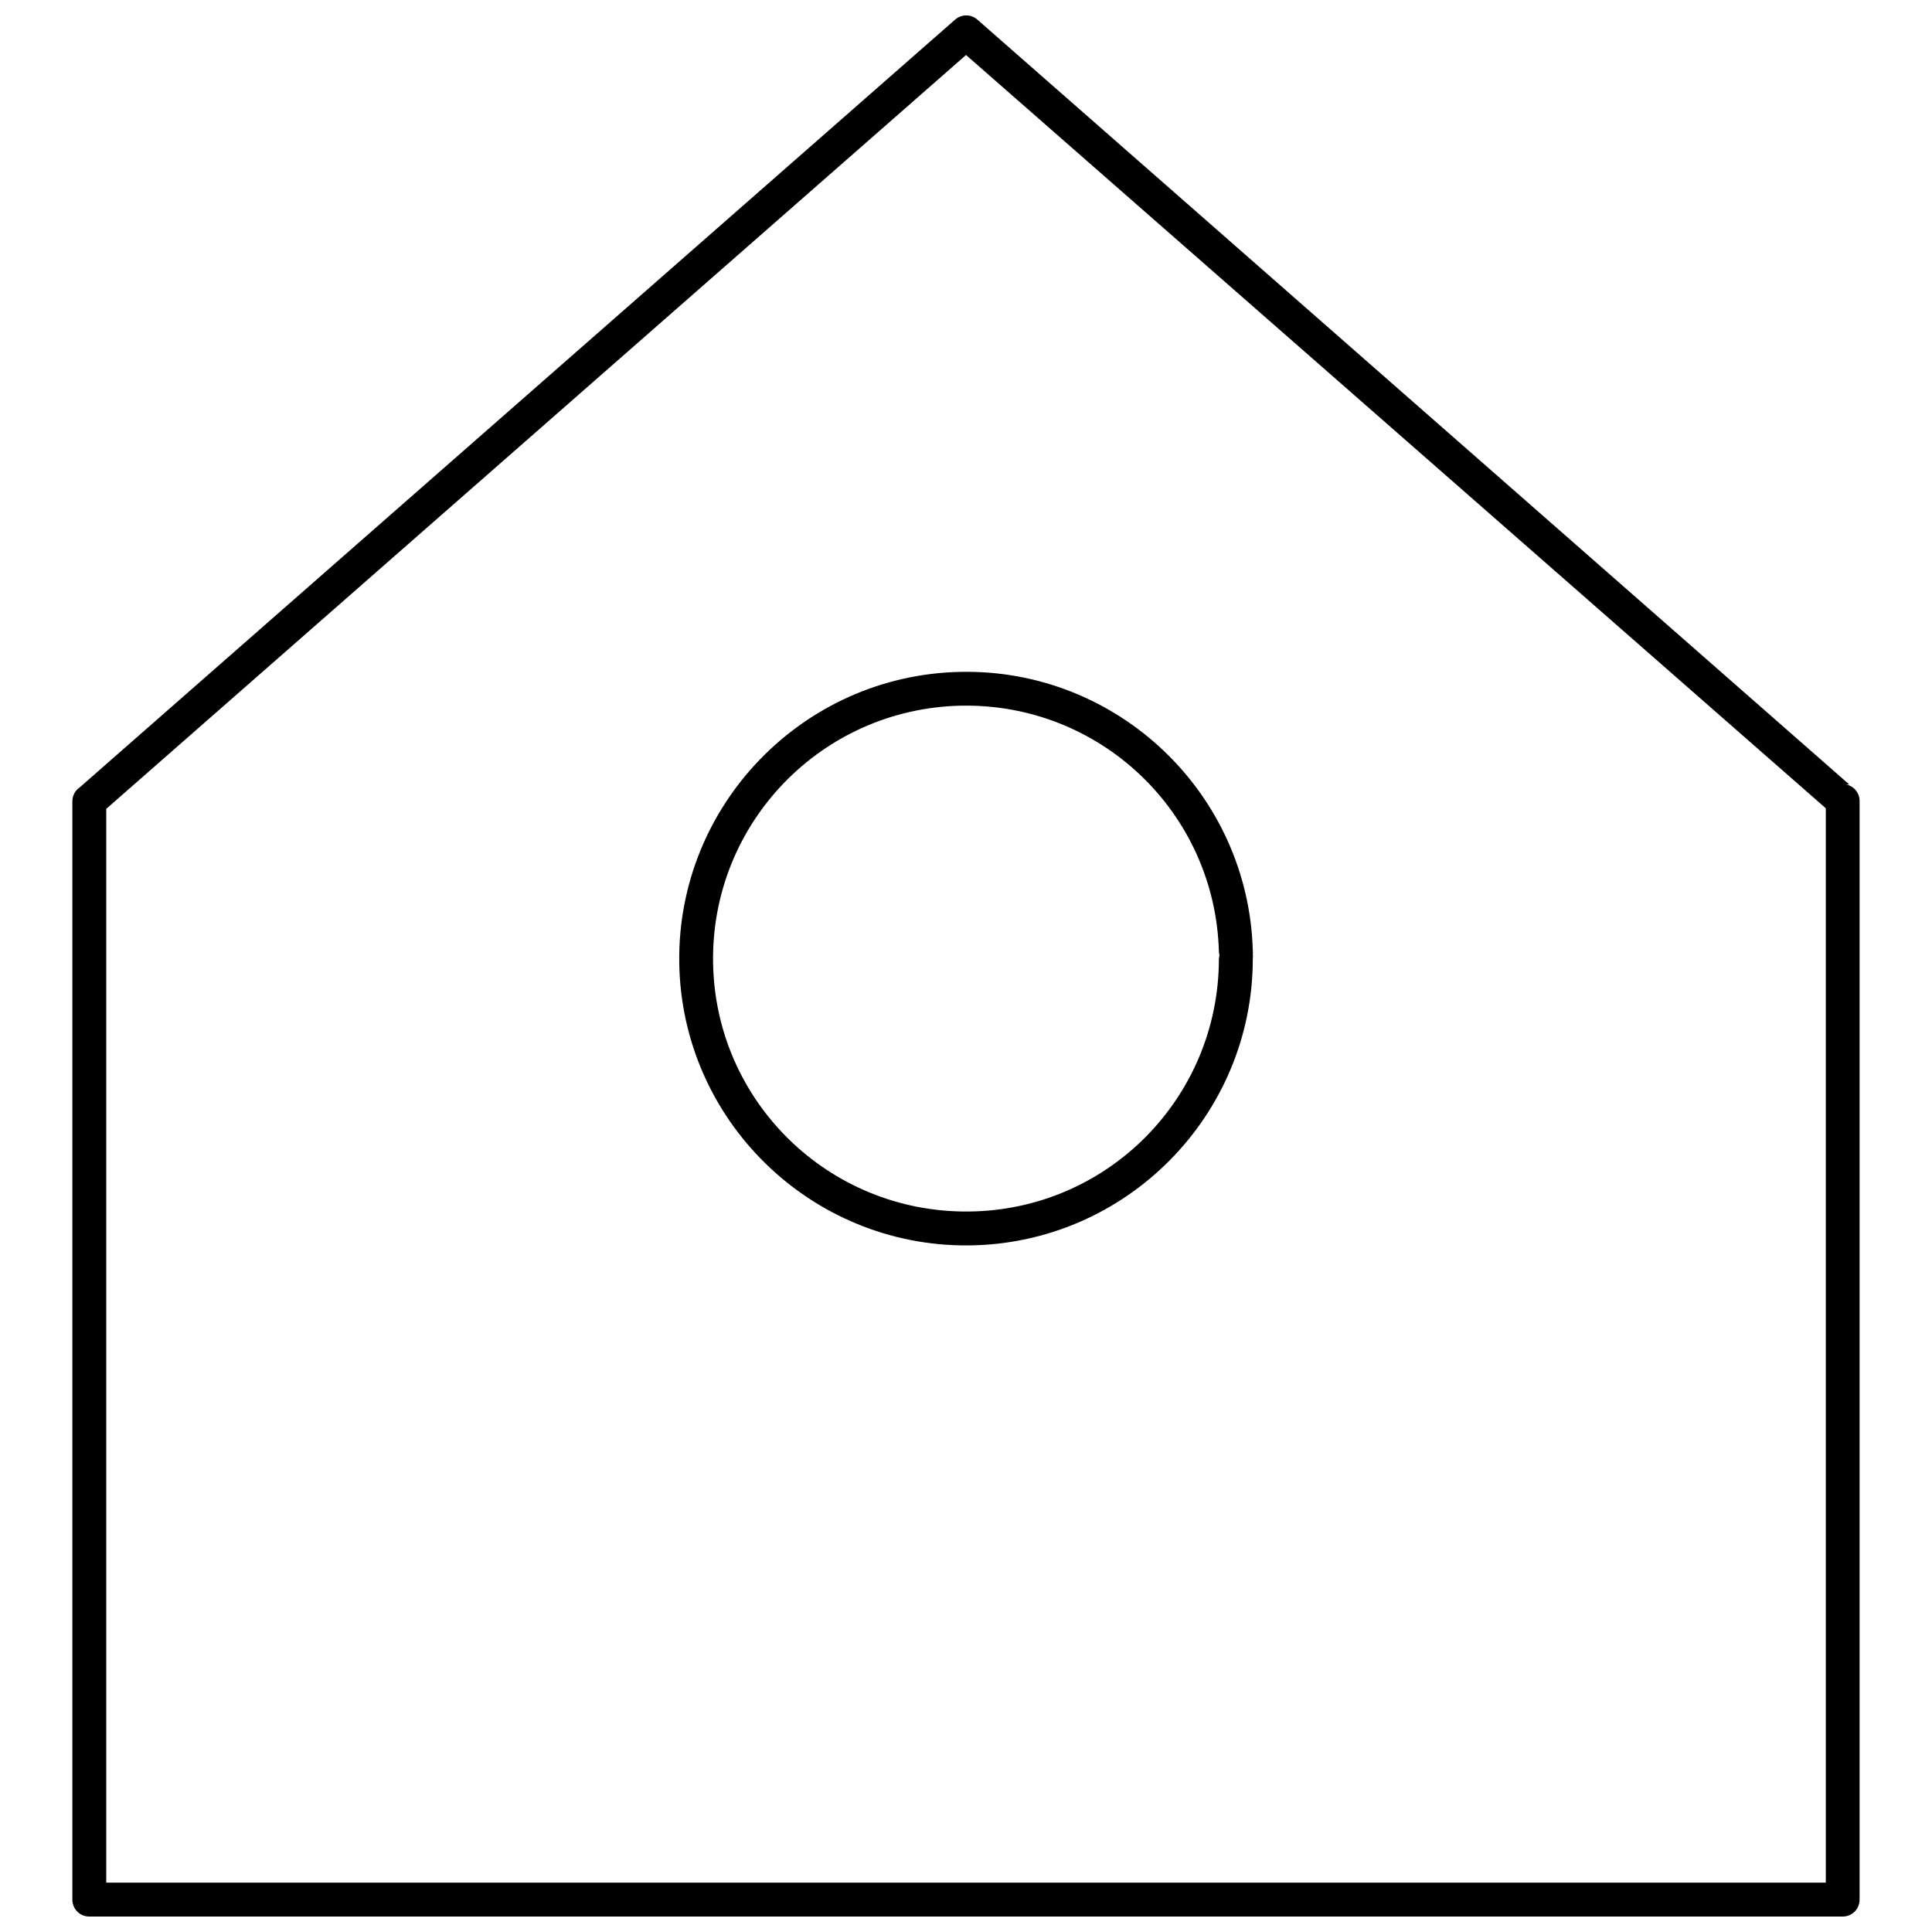 <?xml version="1.0" encoding="UTF-8"?>
<!-- Uploaded to: SVG Repo, www.svgrepo.com, Generator: SVG Repo Mixer Tools -->
<svg width="800px" height="800px" version="1.1" viewBox="144 144 512 512" xmlns="http://www.w3.org/2000/svg">
 <defs>
  <clipPath id="a">
   <path d="m163 148.09h474v503.81h-474z"/>
  </clipPath>
 </defs>
 <g clip-path="url(#a)">
  <path d="m399.72 148.09c-0.164 0.023-0.355 0.047-0.523 0.07-0.785 0.168-1.5 0.527-2.098 1.051l-231.97 203.45-0.383 0.285c-1 0.855-1.57 2.098-1.57 3.43v291.05c0 2.481 2 4.481 4.481 4.481h464.7c2.453 0 4.453-2 4.453-4.481v-291.05c0.051-2.191-1.477-4.074-3.621-4.481h0.883l-231.04-202.68c-0.902-0.812-2.094-1.215-3.312-1.121zm0.289 10.484 227.85 199.63v284.71h-455.7v-284.56zm-1.48 163.48c-41.703 0.836-75.09 35.316-74.52 77.047 0.574 41.703 34.797 75.211 76.523 74.949 41.703-0.289 75.473-34.293 75.473-76 0.047-0.355 0.047-0.715 0-1.047 0.047-0.359 0.047-0.715 0-1.047-1.145-41.707-35.77-74.758-77.477-73.902zm0.145 8.961c36.891-0.738 67.348 28.289 68.348 65.18 0.023 0.309 0.07 0.641 0.141 0.953v0.117c-0.07 0.262-0.117 0.523-0.141 0.785 0 36.891-29.598 66.777-66.488 67.016-36.914 0.262-67.062-29.172-67.562-66.086-0.5-36.891 28.812-67.203 65.703-67.965z"/>
 </g>
</svg>